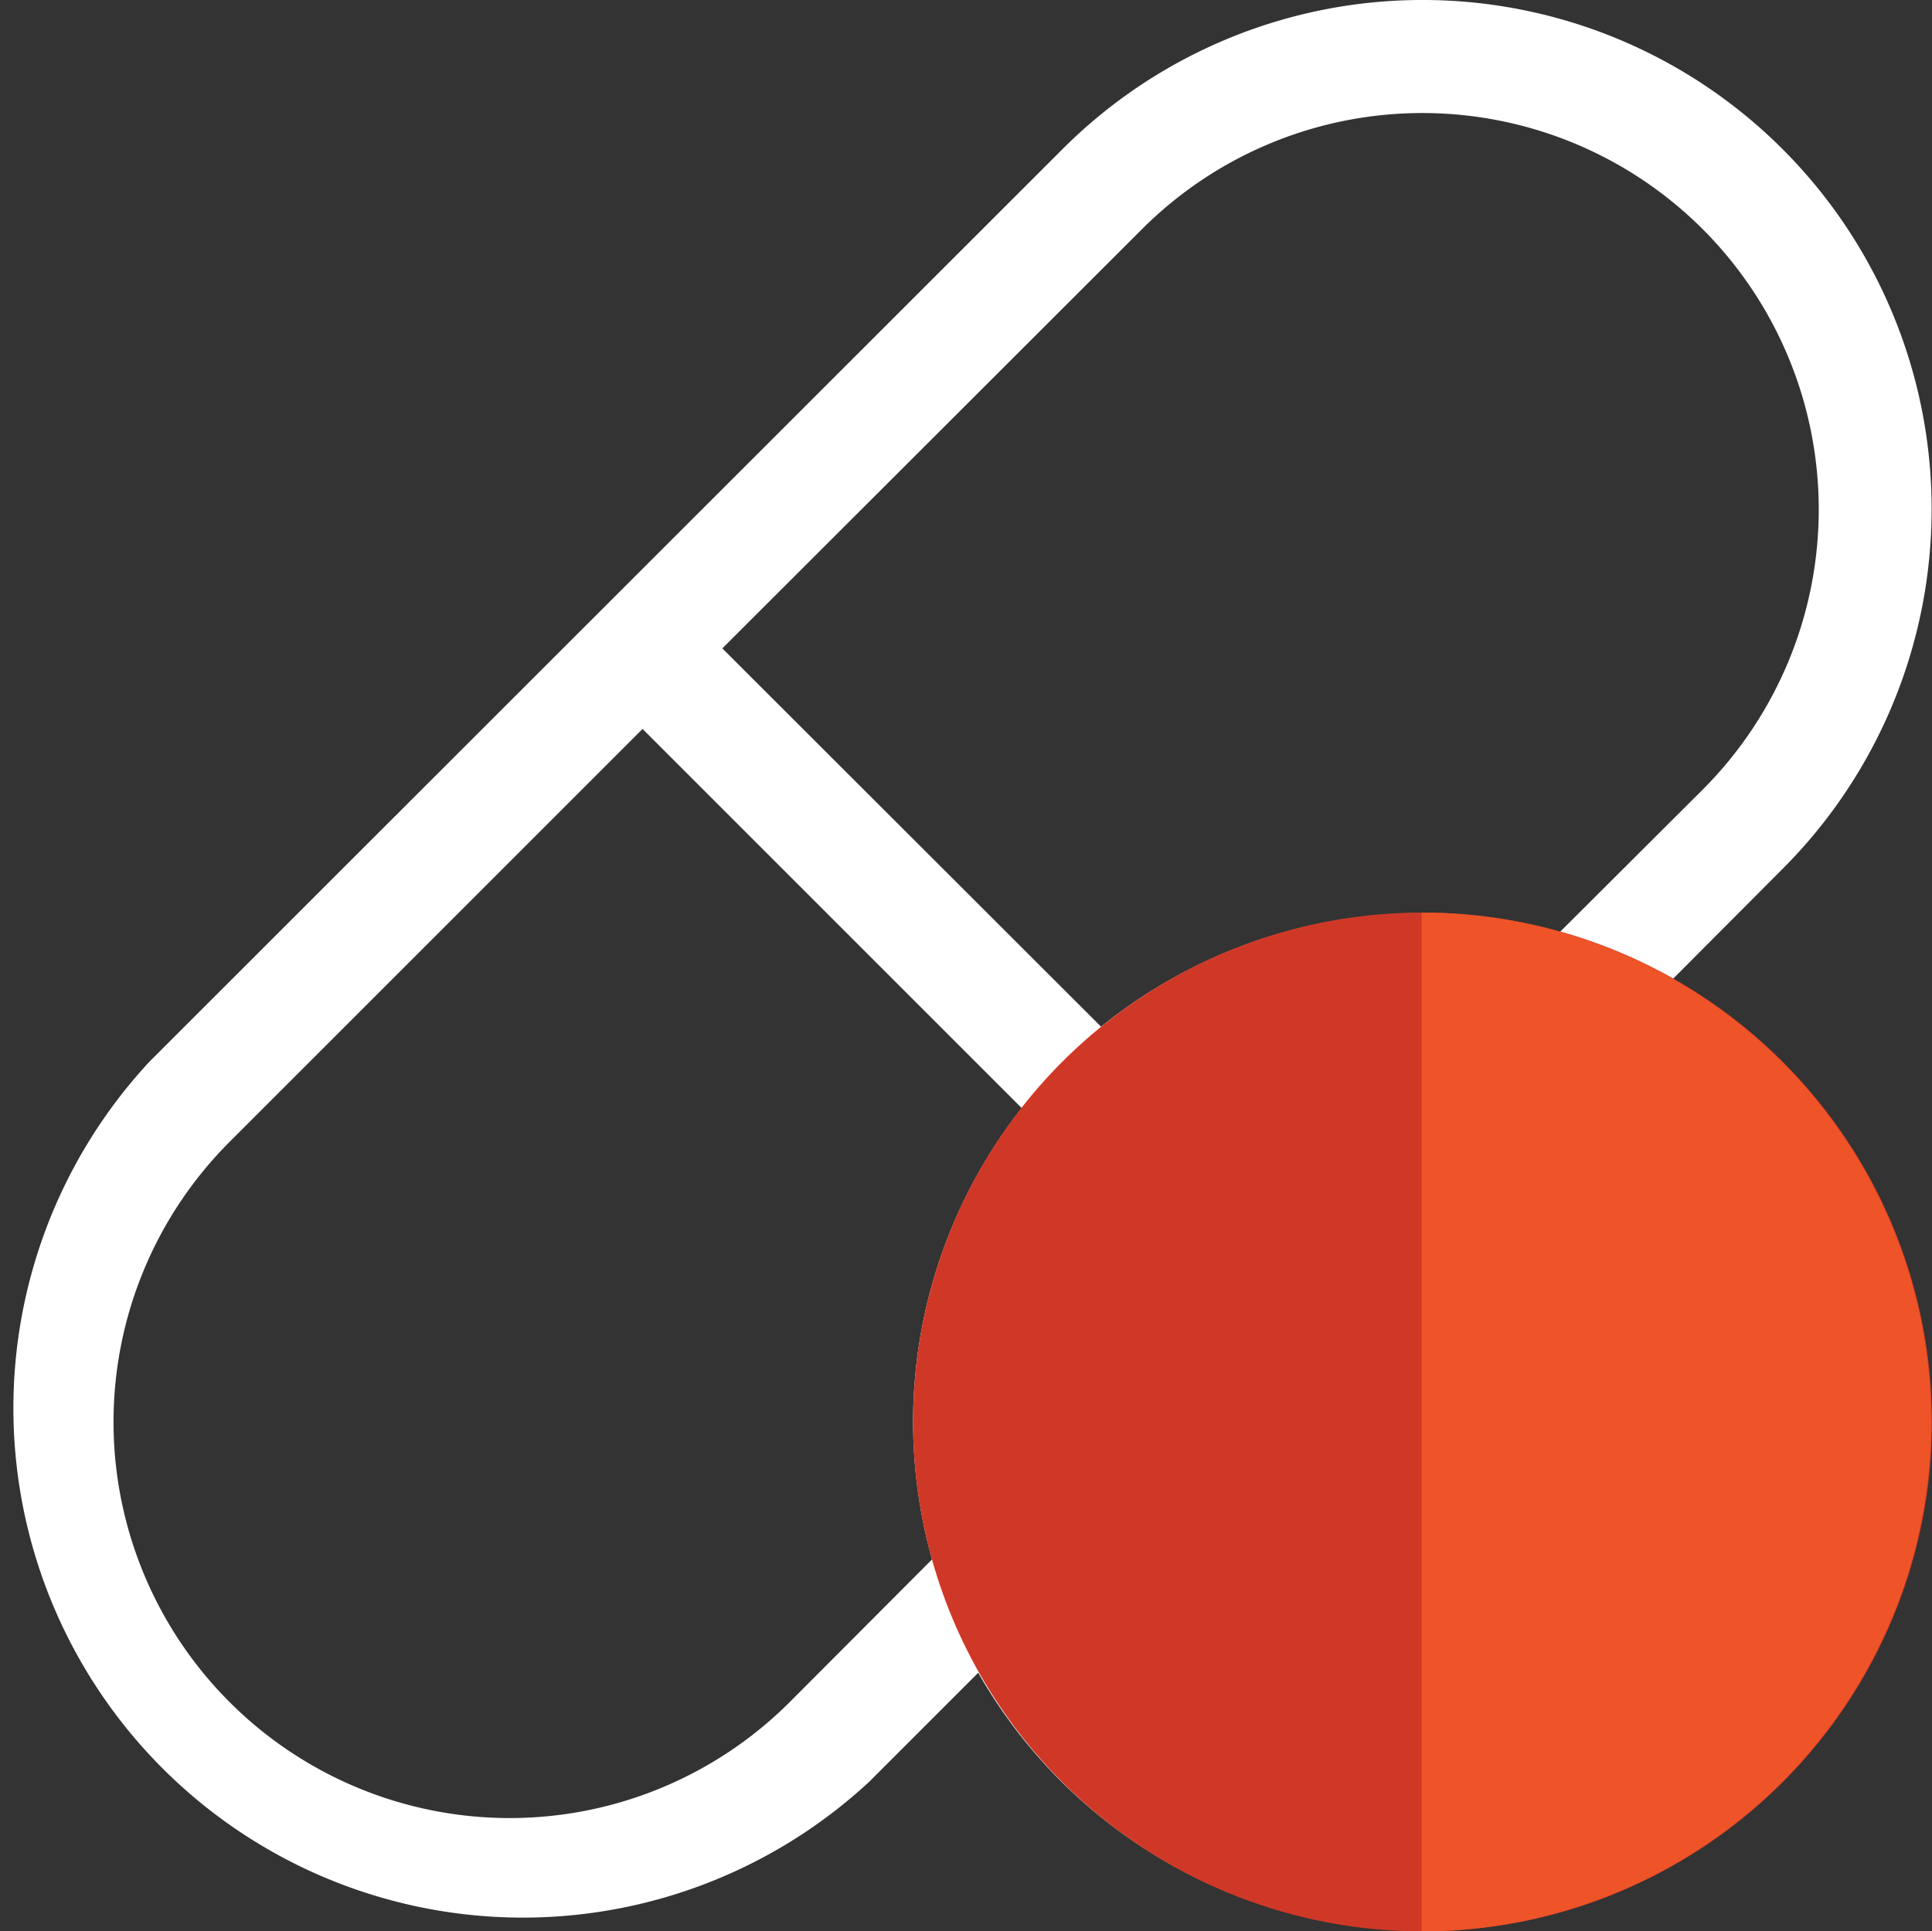 <svg xmlns="http://www.w3.org/2000/svg" viewBox="0 0 48.92 48.91"><rect x="0" y="0" width="48.92" height="48.91" fill="#333333" stroke="none"/><defs><style>.cls-1{fill:#fff;}.cls-2{fill:#cf3827;}.cls-3{fill:#ee5427;}</style></defs><g id="Layer_2" data-name="Layer 2"><g id="Layer_1-2" data-name="Layer 1"><g id="pharma"><path class="cls-1" d="M42.36,24.79,45.14,22A12.89,12.89,0,0,0,26.9,3.78L3.78,26.89A12.9,12.9,0,0,0,22,45.13l2.77-2.77A12.89,12.89,0,1,0,42.36,24.79ZM23.12,36a13,13,0,0,0,.48,3.49L20,43.1A10,10,0,0,1,5.81,28.92L16.27,18.46l9.6,9.6A12.87,12.87,0,0,0,23.12,36Zm11.46,9.93a10,10,0,0,1,0-19.86ZM27.88,26l-9.59-9.58L28.92,5.8A10,10,0,0,1,43.11,20l-3.61,3.6A12.94,12.94,0,0,0,27.88,26Zm9.57,19.92V26.08a10,10,0,0,1,0,19.86Z"/><circle class="cls-2" cx="36.02" cy="36.01" r="12.9"/><path class="cls-3" d="M36,23.11a12.9,12.9,0,1,1,0,25.8"/></g></g></g></svg>